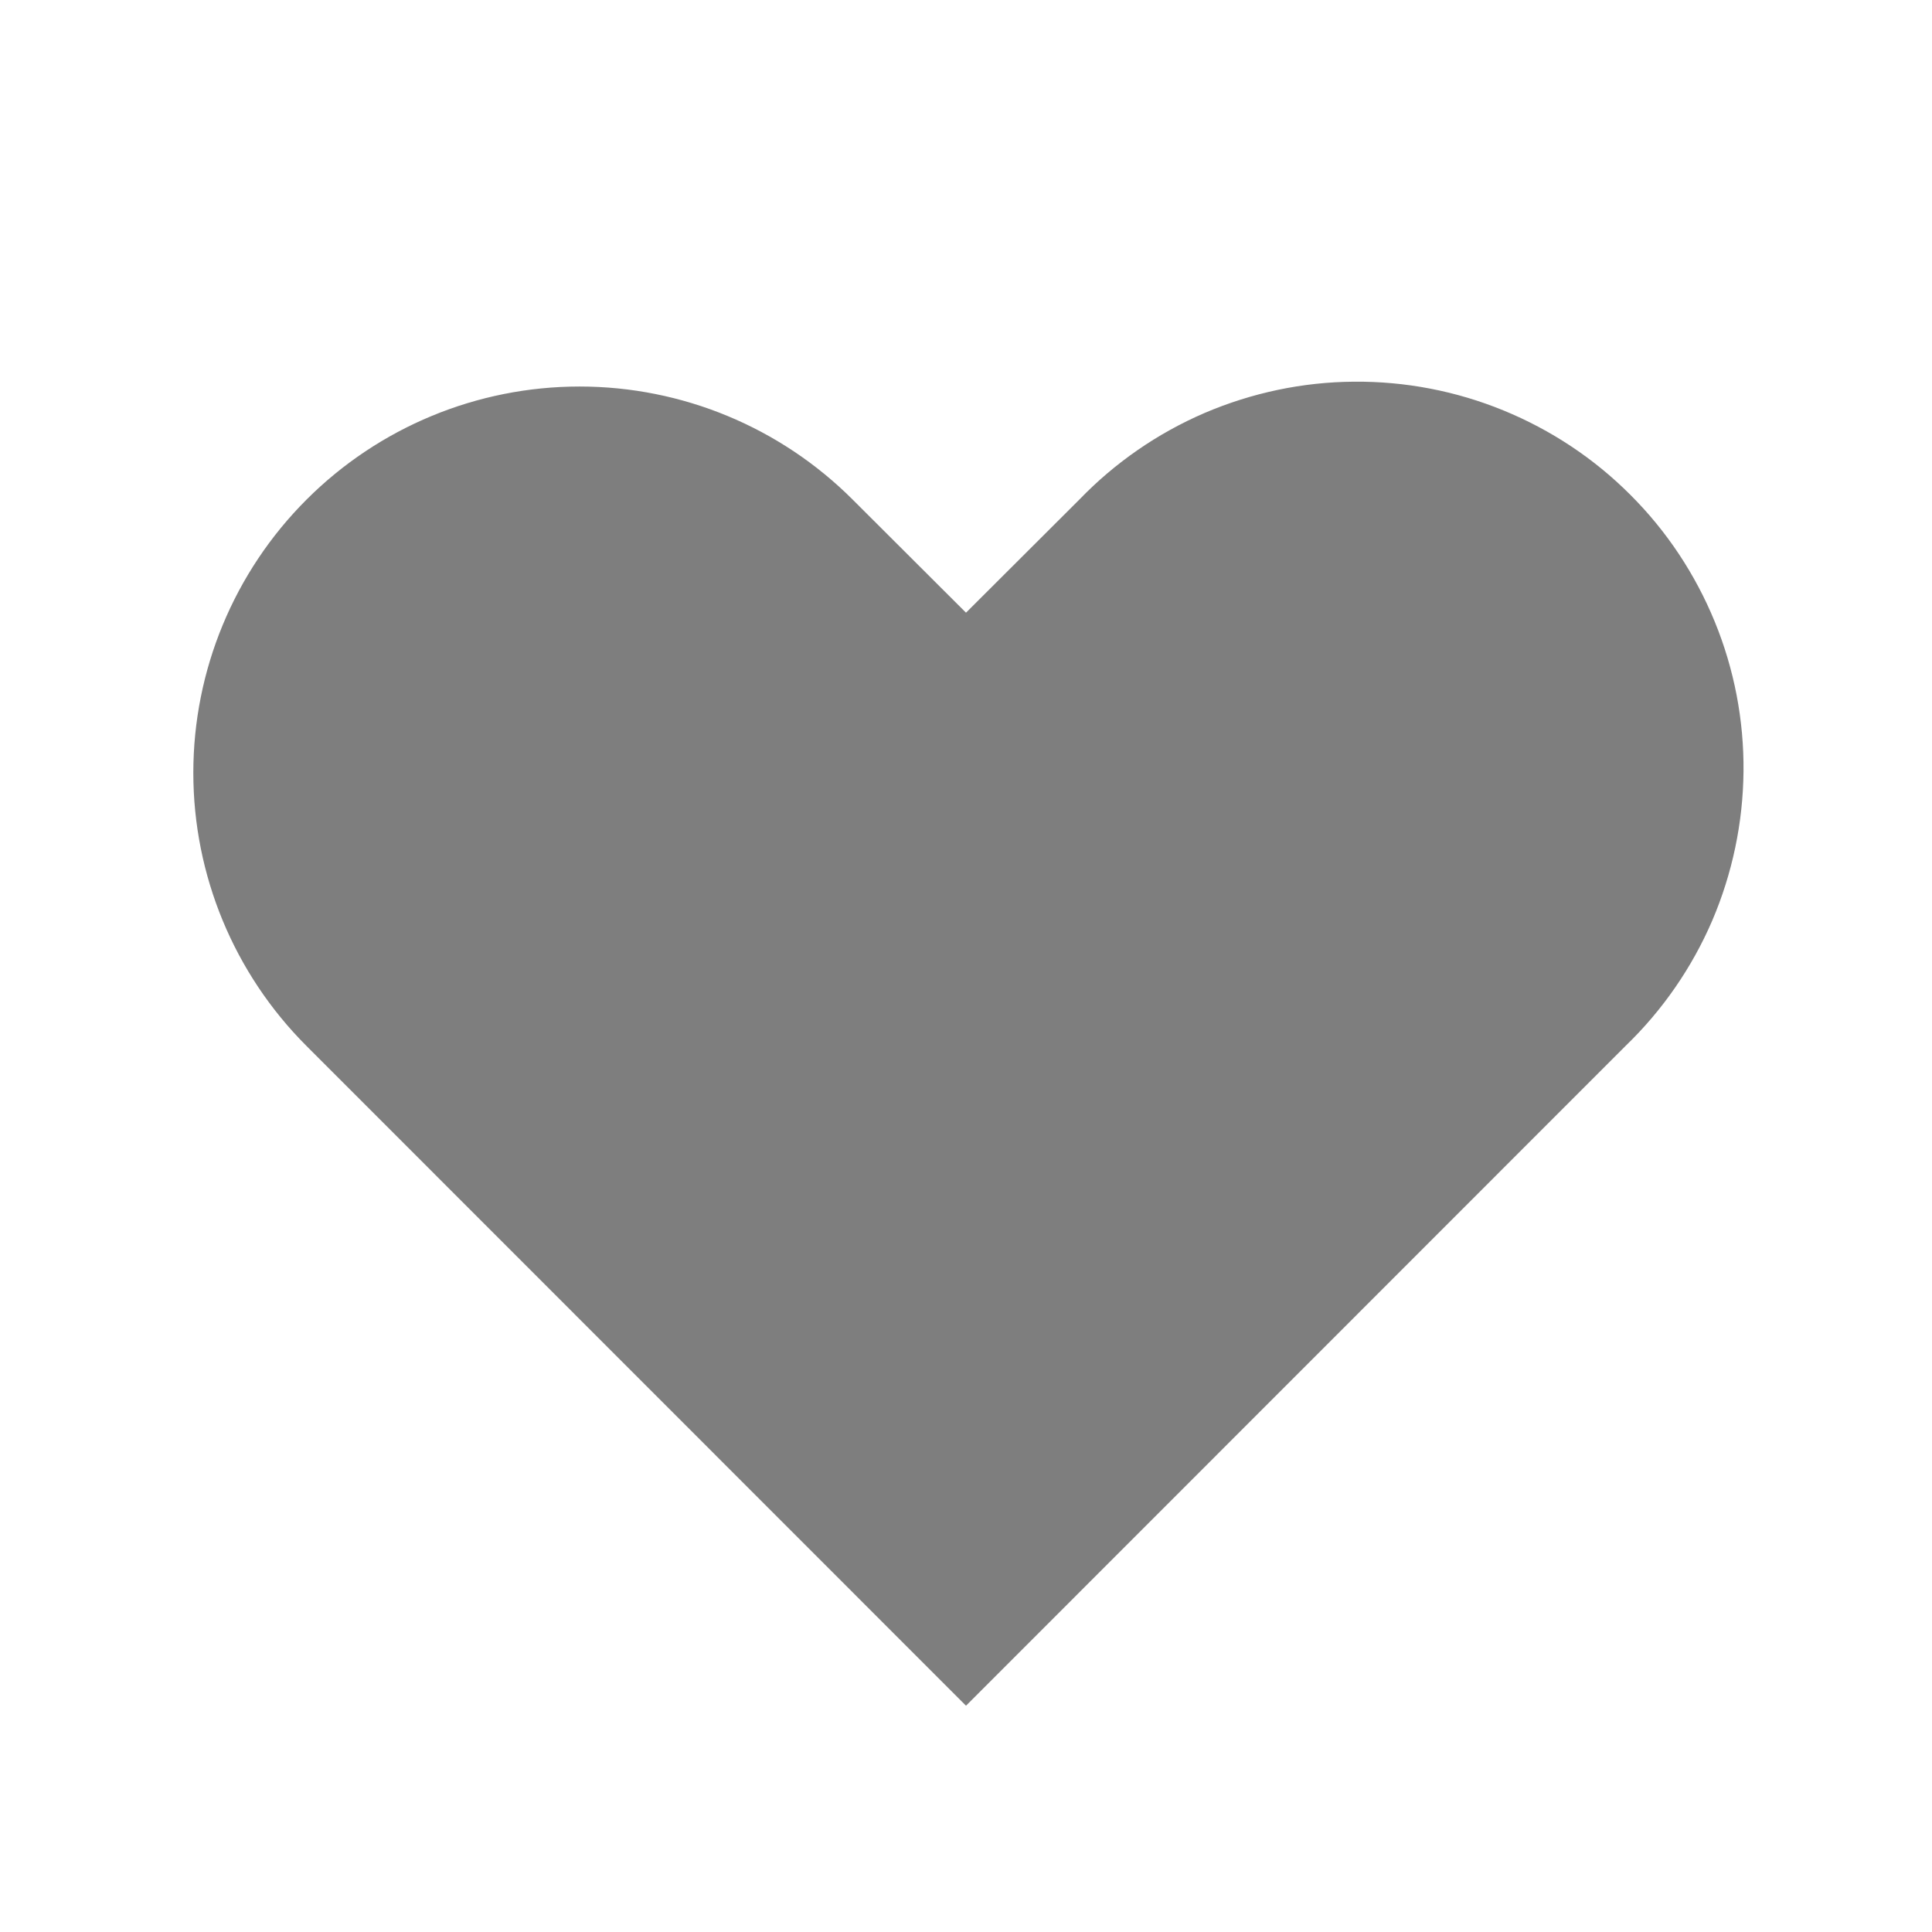 <svg width="16" height="16" viewBox="0 0 16 16" fill="none" xmlns="http://www.w3.org/2000/svg">
<path fill-rule="evenodd" clip-rule="evenodd" d="M2.538 4.138C3.138 3.538 3.951 3.201 4.8 3.201C5.649 3.201 6.462 3.538 7.062 4.138L8 5.074L8.938 4.138C9.233 3.832 9.586 3.588 9.976 3.42C10.367 3.253 10.787 3.164 11.211 3.161C11.636 3.157 12.058 3.238 12.451 3.399C12.844 3.56 13.202 3.797 13.502 4.098C13.803 4.398 14.04 4.756 14.201 5.149C14.362 5.542 14.443 5.964 14.439 6.388C14.435 6.813 14.347 7.233 14.18 7.624C14.012 8.014 13.768 8.367 13.462 8.662L8 14.126L2.538 8.662C1.938 8.062 1.601 7.248 1.601 6.4C1.601 5.551 1.938 4.738 2.538 4.138Z" fill="#7E7E7E"/>
</svg>

